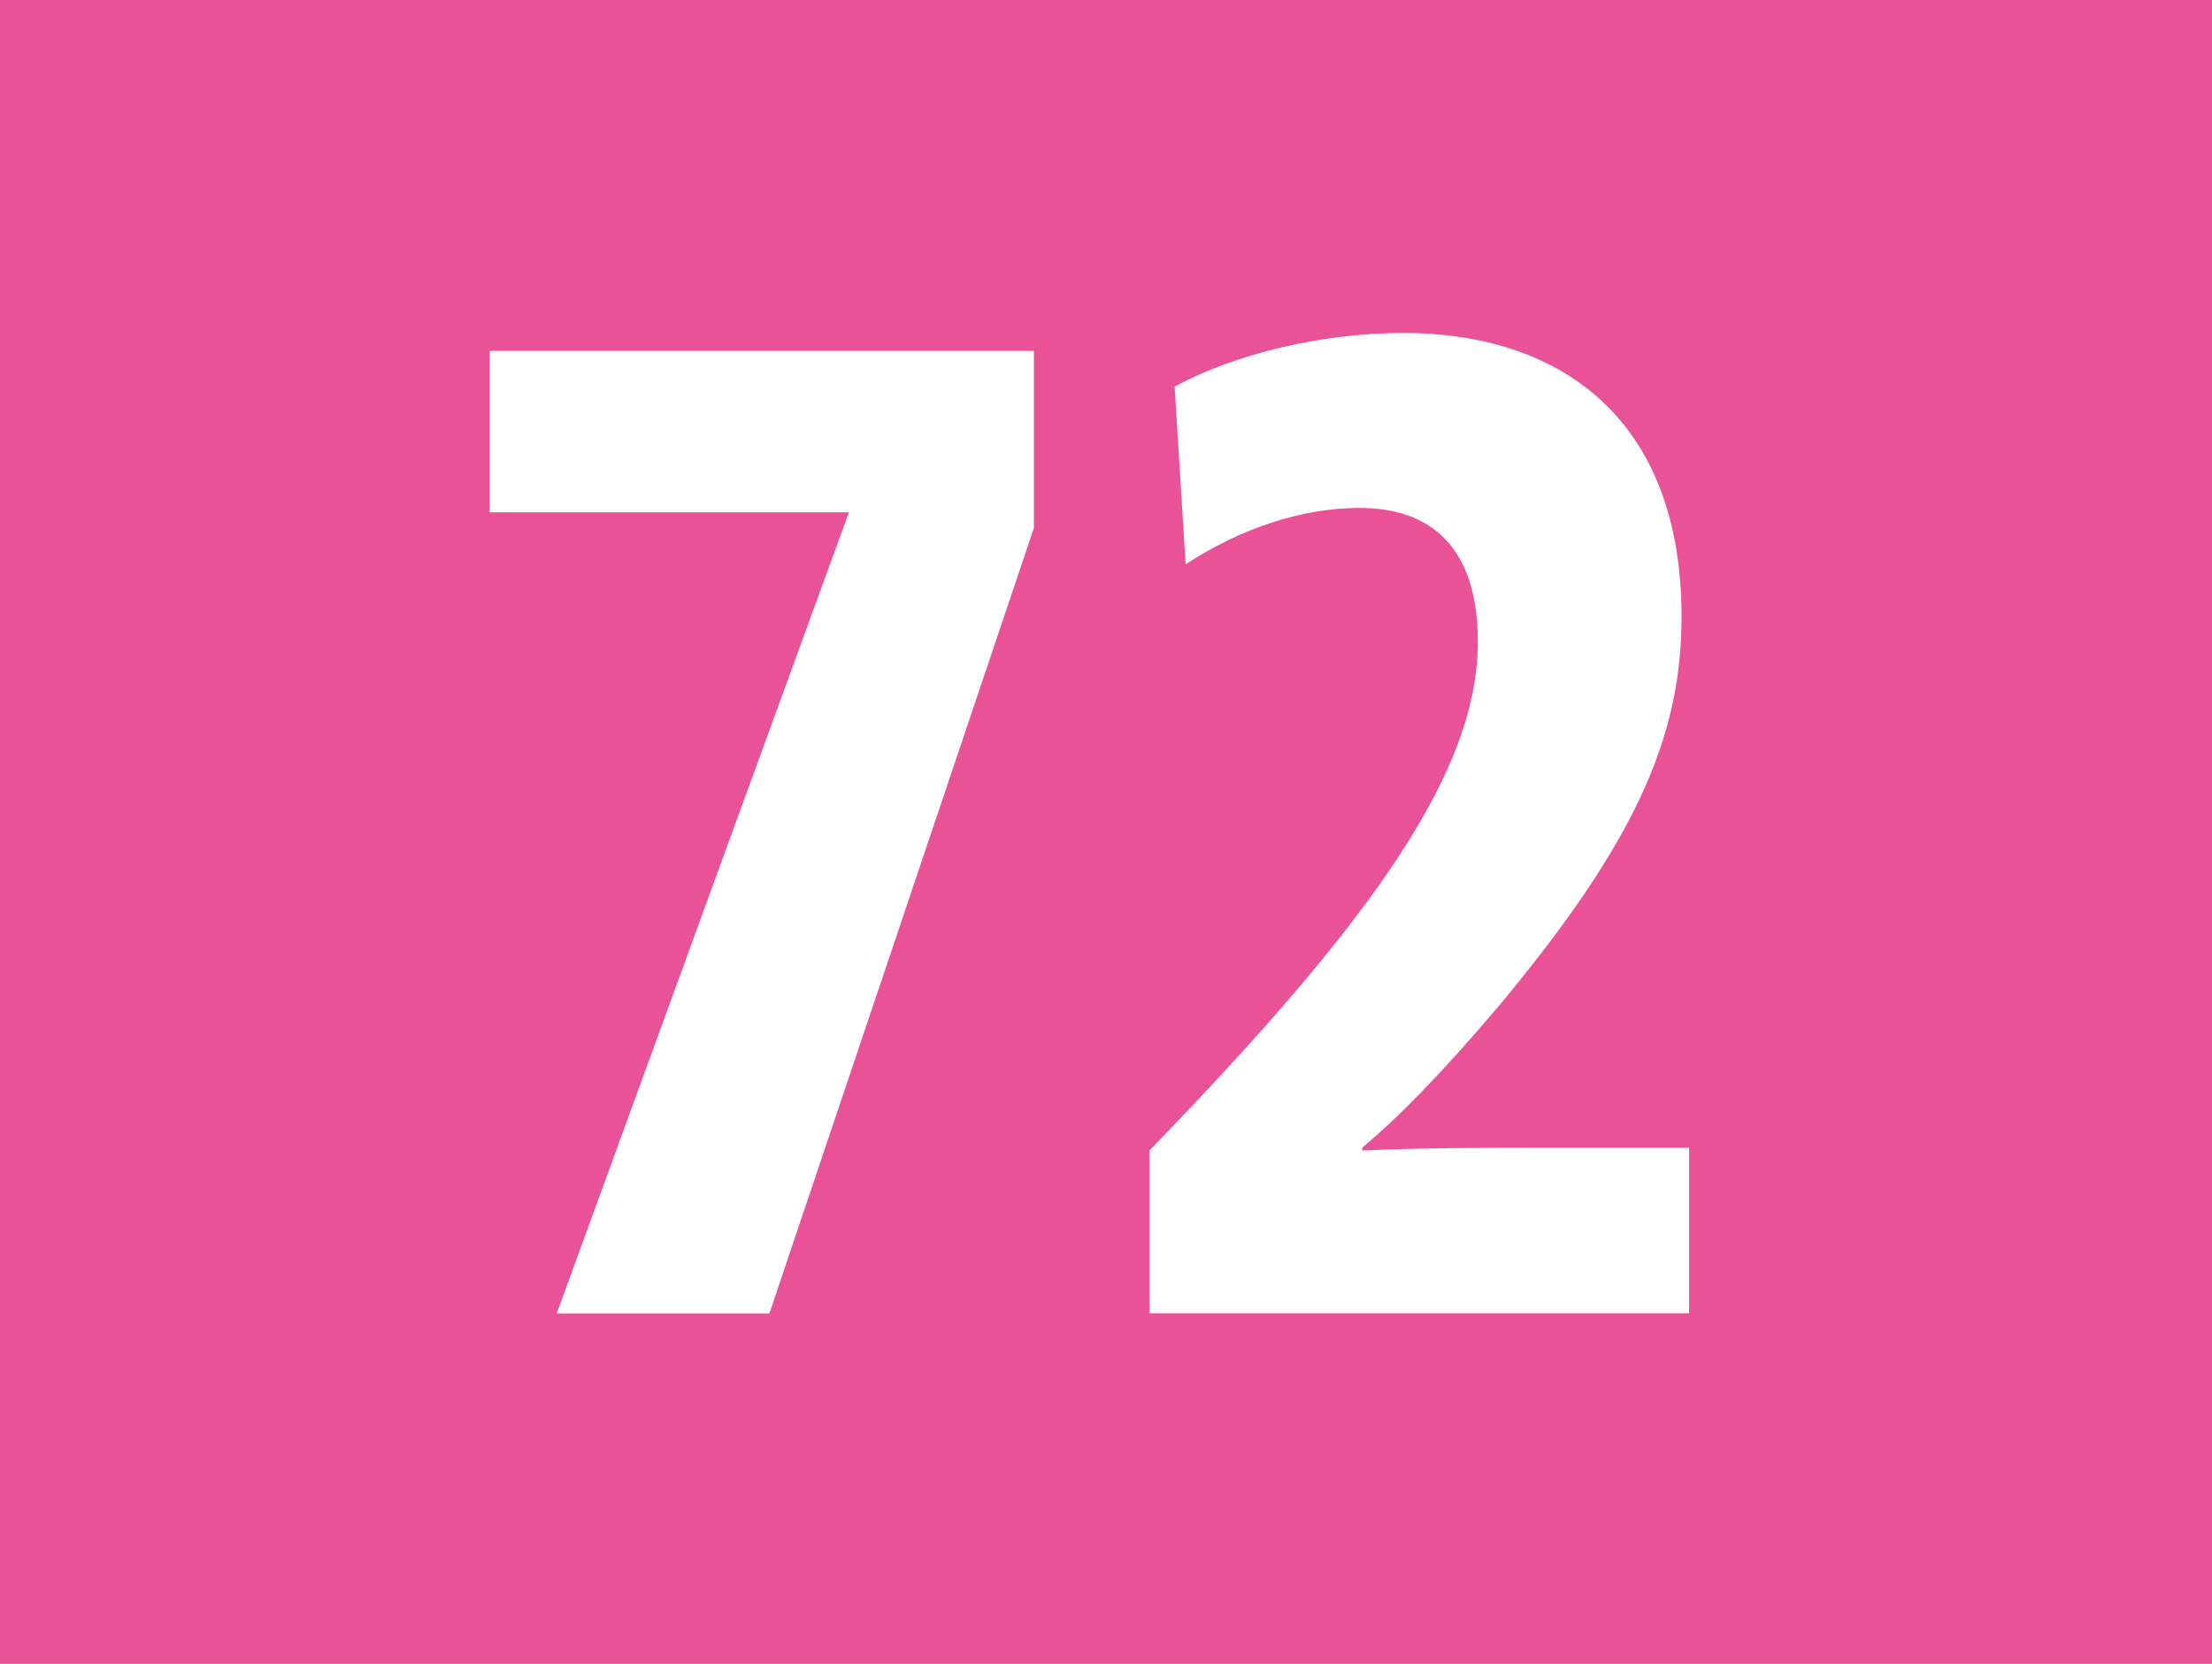 <?xml version="1.0" encoding="UTF-8"?><svg id="uuid-49daa186-5814-437a-a403-19b138e76cef" xmlns="http://www.w3.org/2000/svg" viewBox="0 0 12.627 9.5"><defs><style>.uuid-6778d6a1-e85a-40e3-8d7c-973ab5fbe8e3{fill:#fff;}.uuid-05810d13-50ee-4226-97b4-6668a8bb474d{fill:#ea5297;}</style></defs><g id="uuid-f193e1c8-abef-409e-af15-589fac1ddc4f"><g id="uuid-4b7bce65-984e-40f9-9efd-3e907526a370"><g><rect class="uuid-05810d13-50ee-4226-97b4-6668a8bb474d" width="12.627" height="9.5"/><g><path class="uuid-6778d6a1-e85a-40e3-8d7c-973ab5fbe8e3" d="M5.903,3.011l-1.511,4.488h-1.214l1.668-4.574H2.795v-.922h3.107v1.008Z"/><path class="uuid-6778d6a1-e85a-40e3-8d7c-973ab5fbe8e3" d="M6.704,2.208c.348-.189,.844-.307,1.306-.307,.88,0,1.589,.473,1.589,1.621,0,.693-.27,1.291-1.036,2.213-.34,.401-.574,.638-.787,.818v.016c.326-.016,.759-.016,.993-.016h.873v.945h-3.08v-.93c1.306-1.346,1.874-2.18,1.874-2.904,0-.535-.263-.764-.675-.764-.319,0-.667,.109-.993,.322l-.063-1.016Z"/></g></g></g></g></svg>